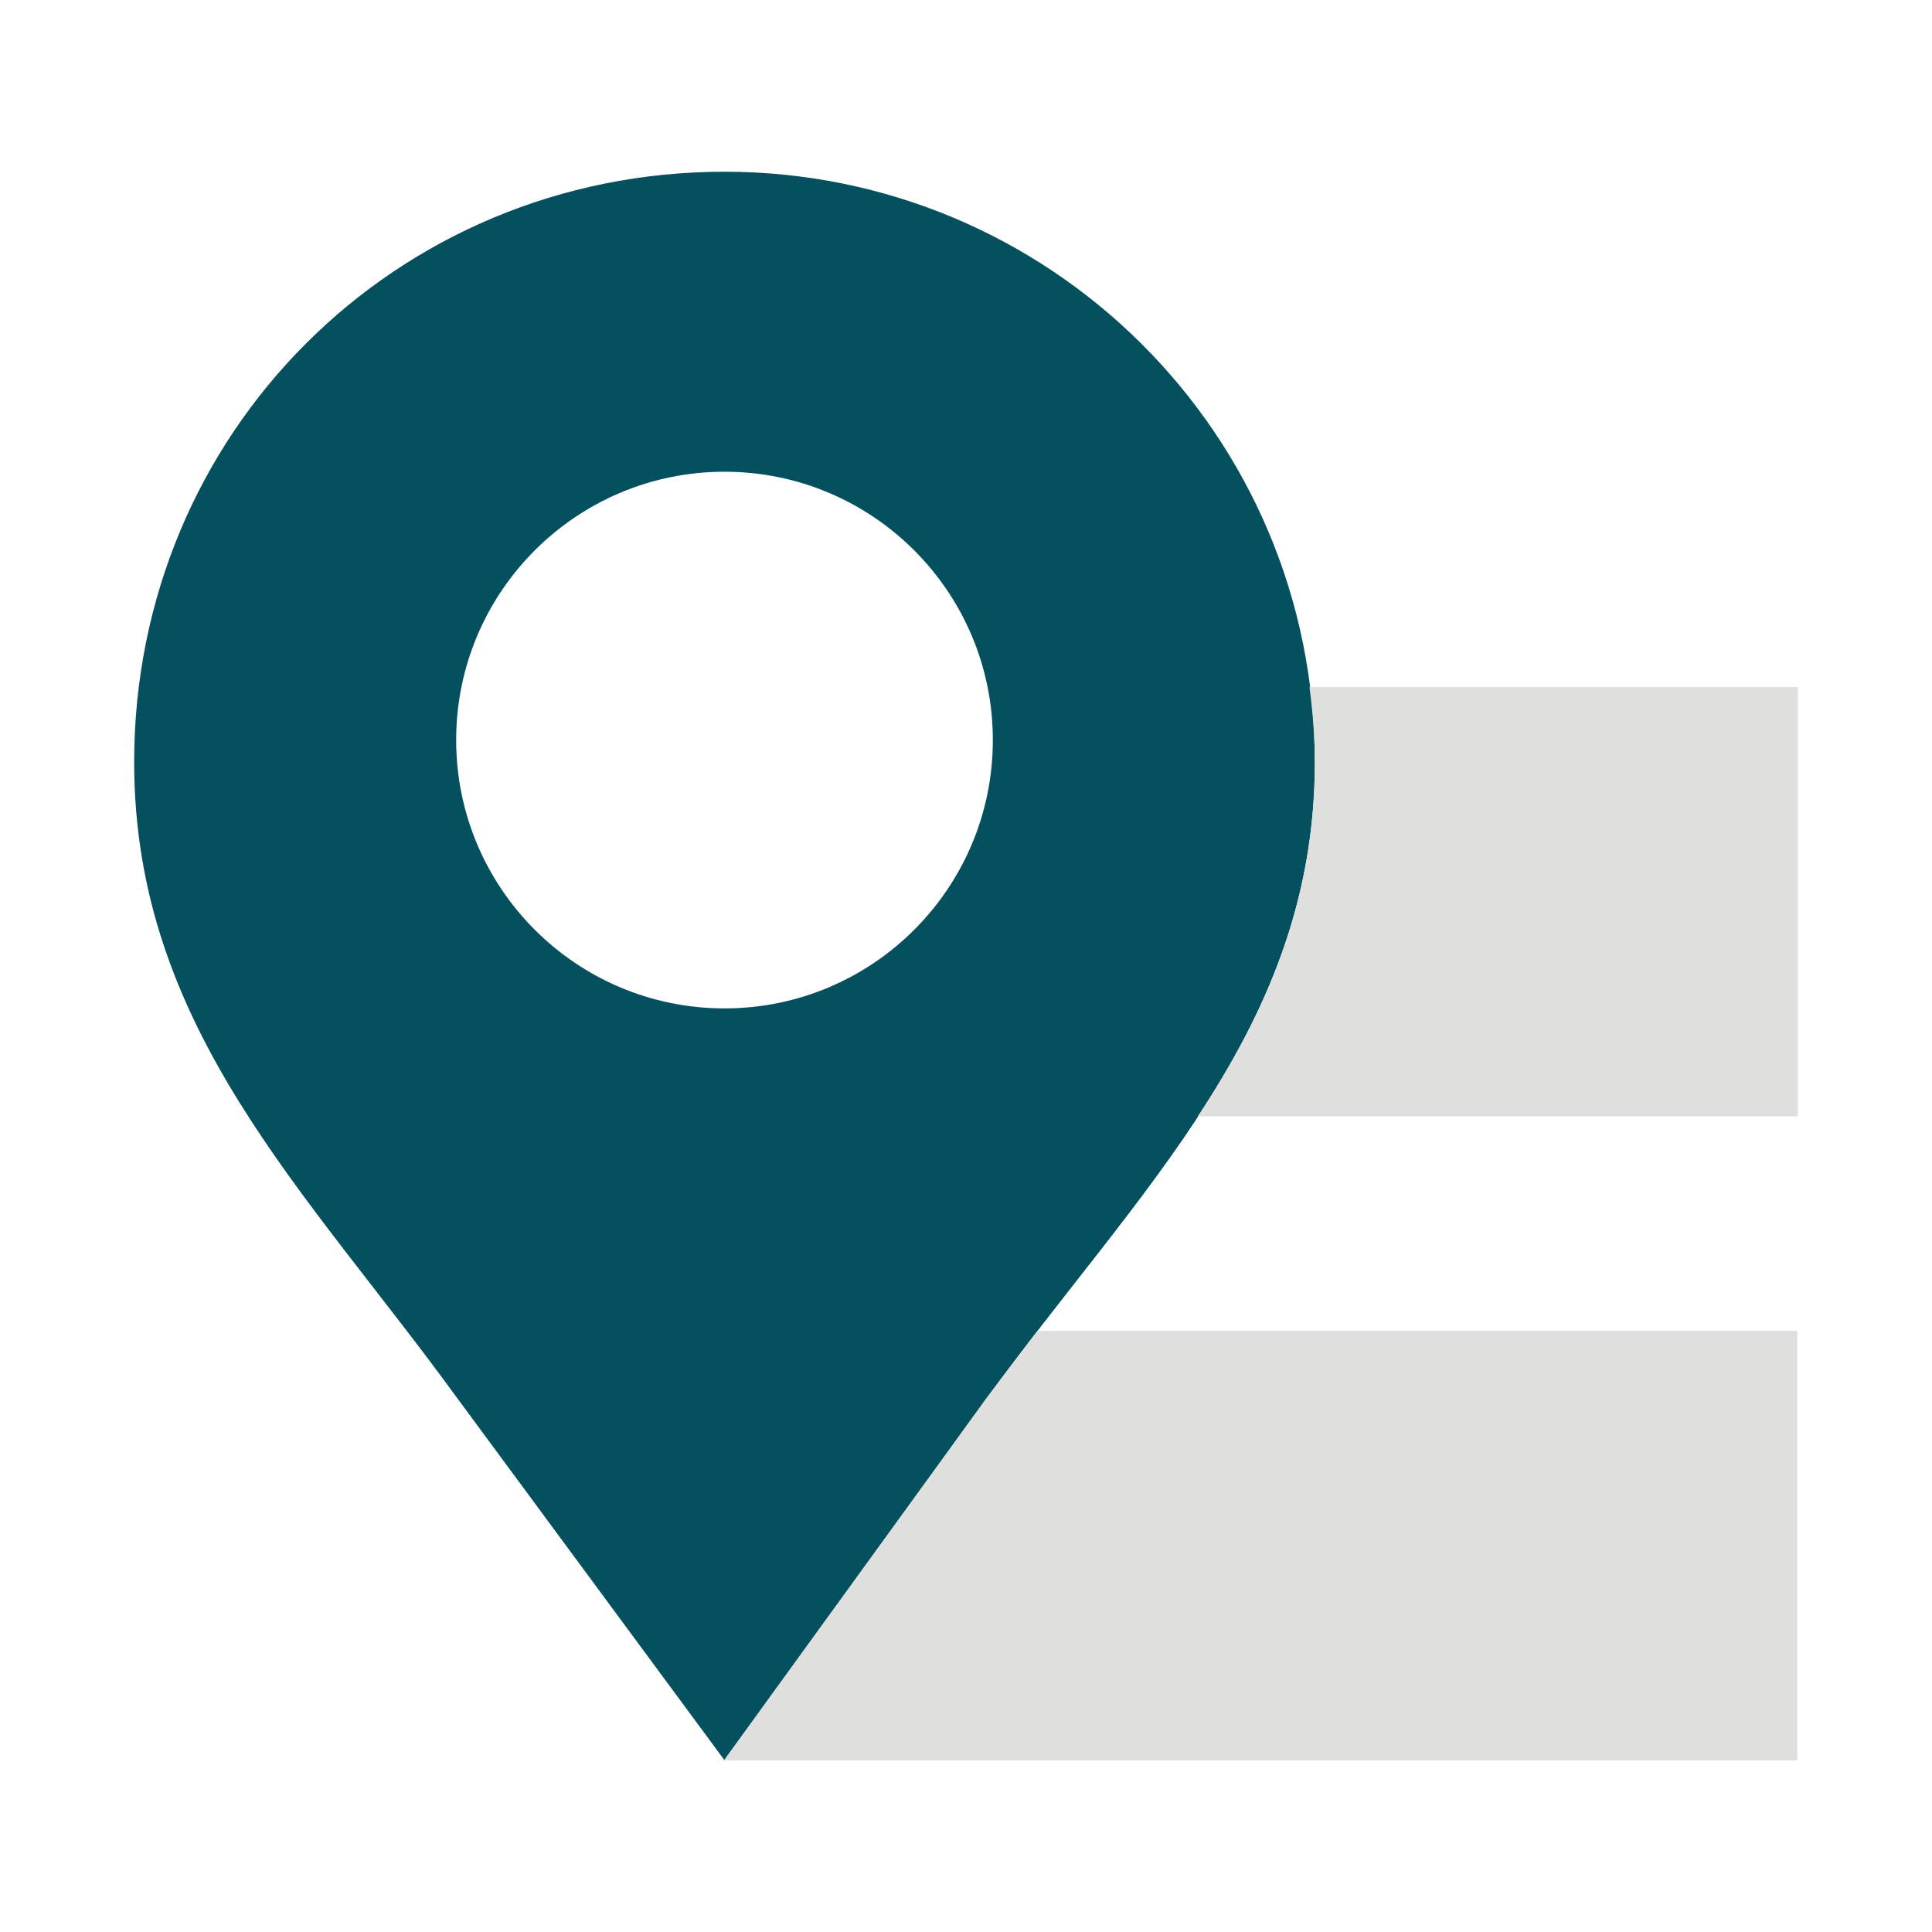 <?xml version="1.0" encoding="UTF-8"?><svg id="Stroke" xmlns="http://www.w3.org/2000/svg" viewBox="0 0 36 36"><defs><style>.cls-1{fill:#dfdfde;}.cls-2{fill:#04505f;fill-rule:evenodd;}</style></defs><path class="cls-2" d="M13.5,3.2C7.37,3.2,2.5,8.07,2.5,14.2c0,4.96,3.21,7.98,6.04,11.88l4.96,6.72,4.87-6.72c2.82-3.89,6.13-6.91,6.13-11.88,0-6.13-4.96-11-11-11Zm0,15.59c-2.76,0-5-2.24-5-5s2.24-5,5-5,5,2.24,5,5-2.24,5-5,5Z"/><g><path class="cls-1" d="M24.4,12.8c.06,.46,.1,.93,.1,1.41,0,2.6-.91,4.66-2.18,6.59h11.18V12.8h-9.1Z"/><path class="cls-1" d="M19.33,24.8c-.32,.42-.65,.85-.97,1.28l-4.87,6.72h20v-8h-14.17Z"/></g></svg>